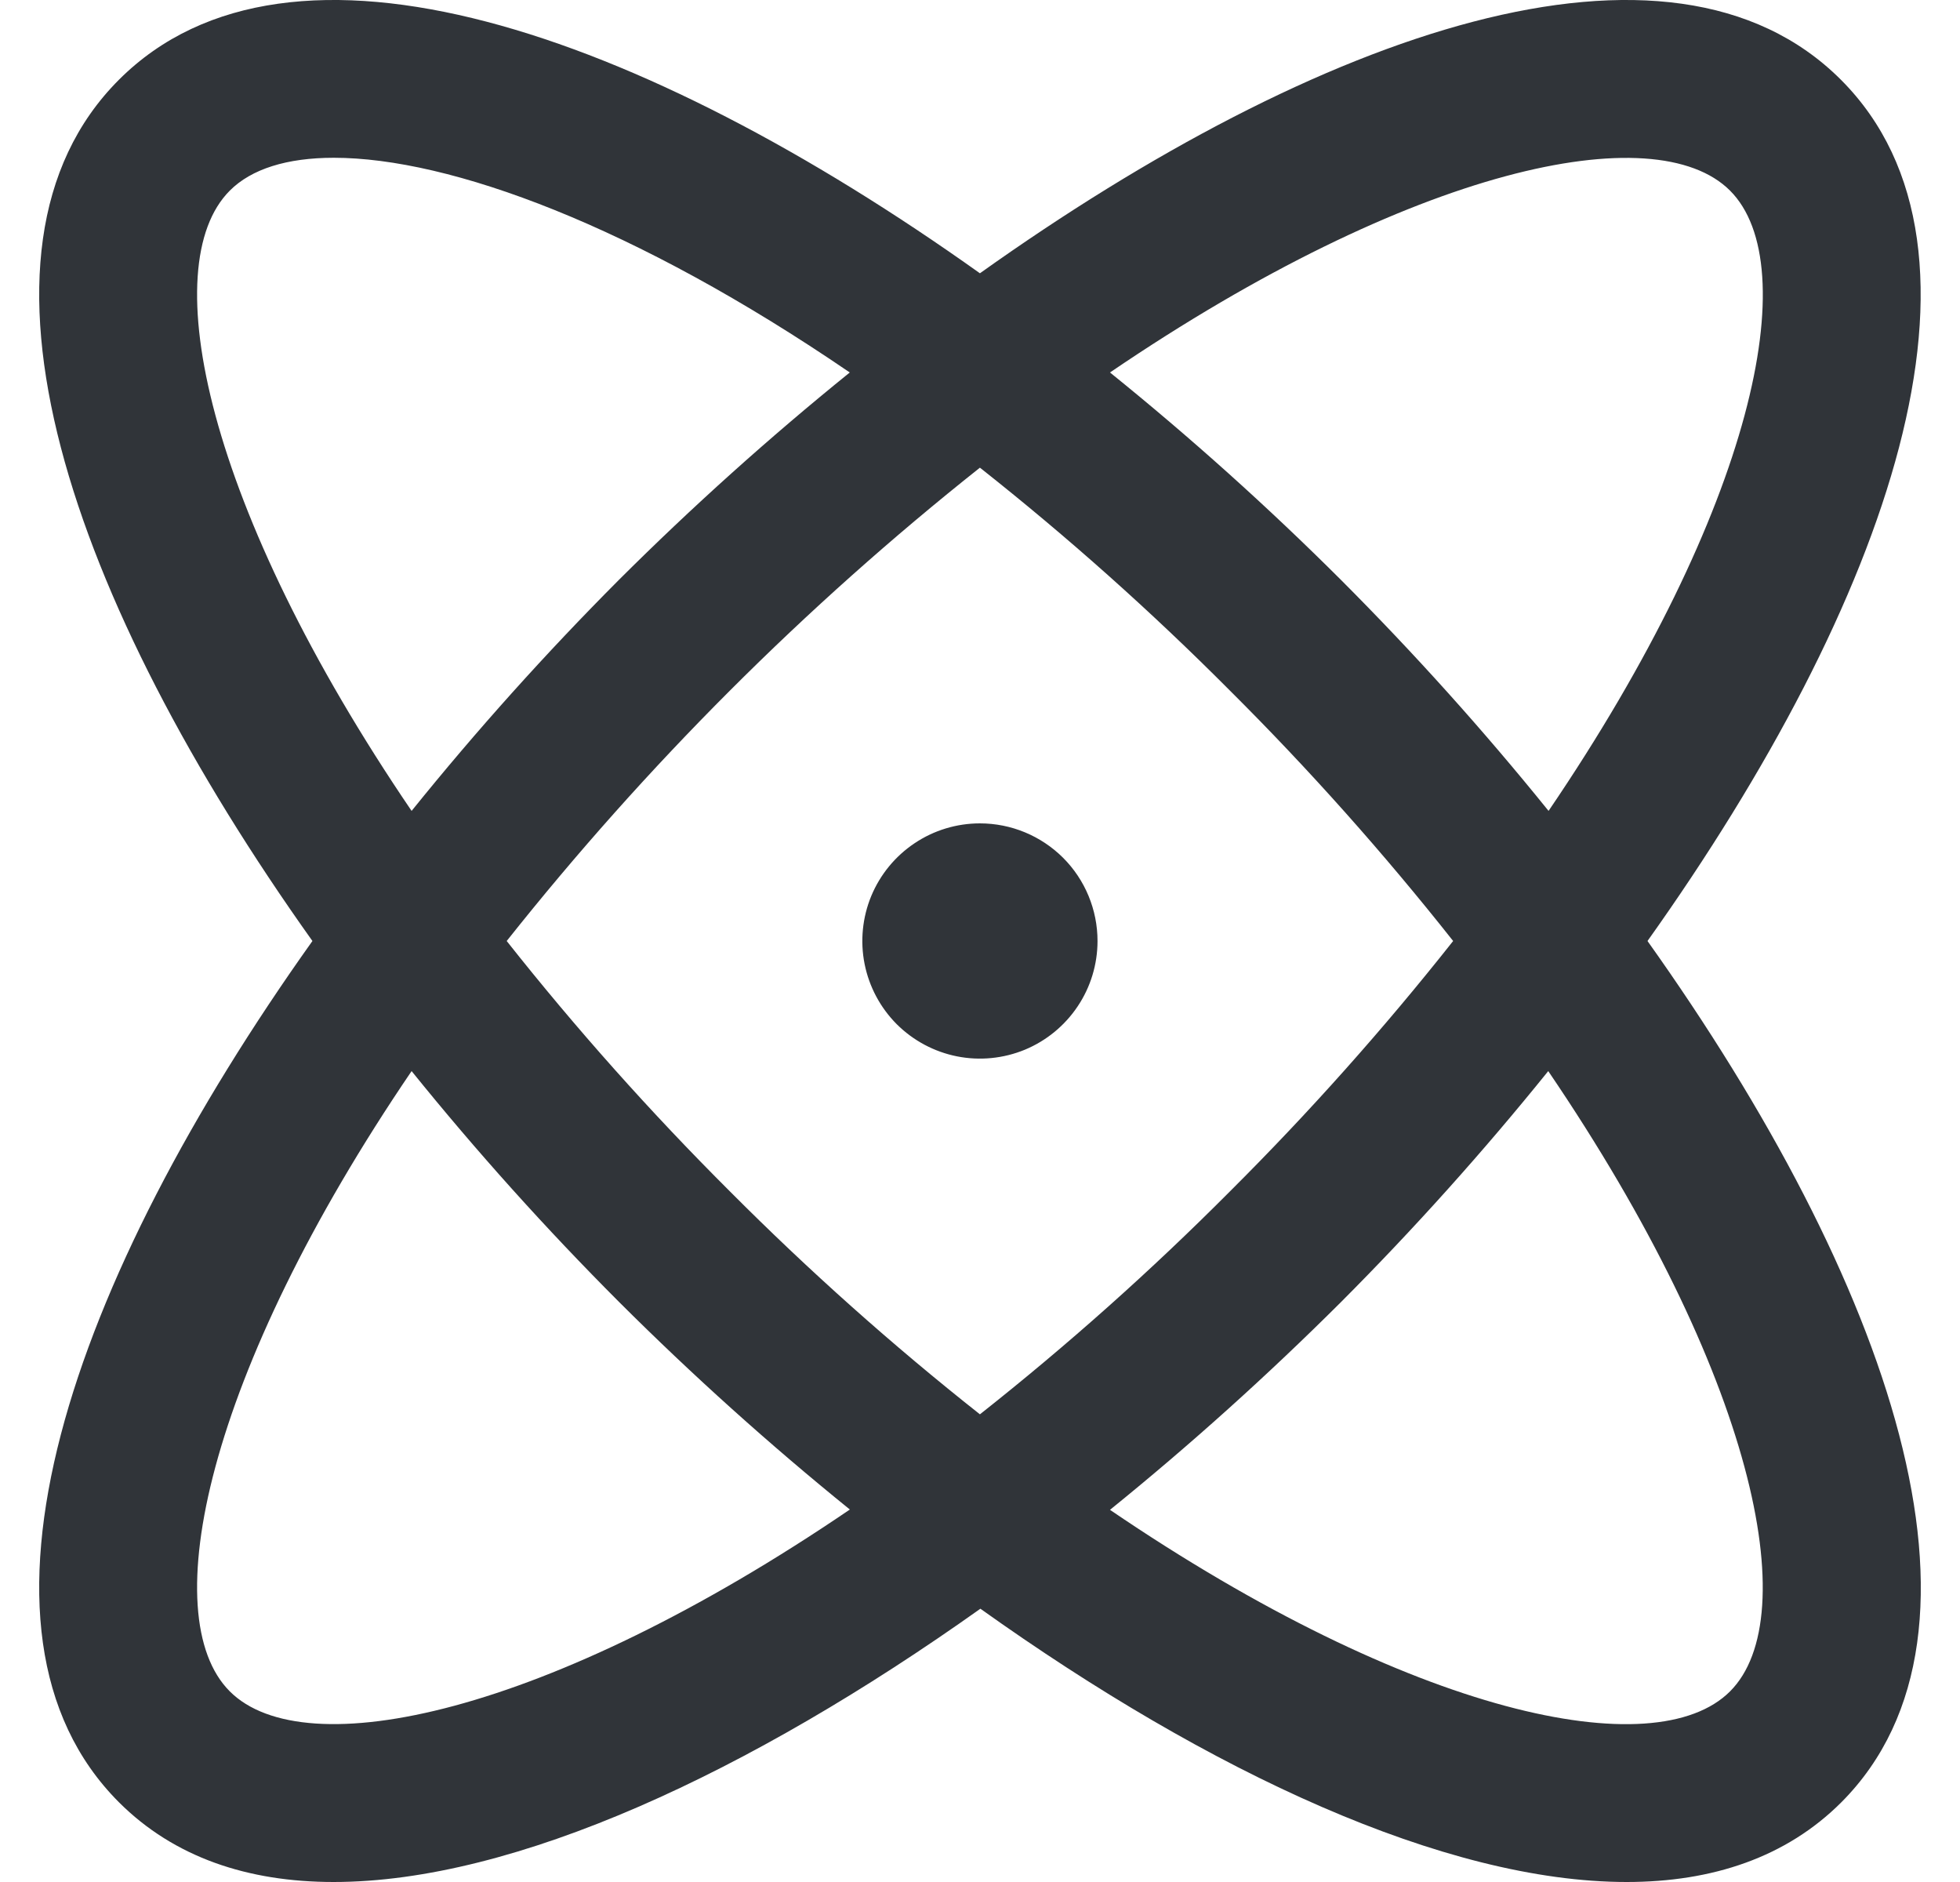 <svg xmlns="http://www.w3.org/2000/svg" fill="none" viewBox="0 0 25 24" height="24" width="25">
<path fill="#303439" d="M21.014 12C24.095 7.674 25.666 3.202 23.481 1.017C21.296 -1.168 16.825 0.404 12.499 3.485C8.173 0.404 3.702 -1.168 1.517 1.017C-0.668 3.202 0.904 7.674 3.985 12C0.904 16.326 -0.668 20.797 1.517 22.983C2.221 23.686 3.161 24 4.256 24C6.566 24 9.565 22.604 12.505 20.515C15.433 22.604 18.432 24 20.748 24C21.843 24 22.785 23.685 23.487 22.983C25.666 20.797 24.095 16.326 21.014 12ZM22.067 2.431C23.022 3.386 22.377 6.481 19.752 10.341C18.922 9.313 18.038 8.33 17.104 7.395C16.169 6.462 15.185 5.579 14.158 4.75C18.017 2.125 21.112 1.475 22.067 2.431ZM18.535 12C17.65 13.119 16.701 14.184 15.69 15.191C14.684 16.202 13.618 17.152 12.499 18.036C11.38 17.152 10.315 16.202 9.308 15.191C8.298 14.184 7.348 13.119 6.463 12C8.238 9.764 10.263 7.738 12.499 5.964C13.618 6.848 14.684 7.798 15.69 8.809C16.701 9.815 17.65 10.881 18.535 12ZM2.931 2.431C3.206 2.155 3.66 2.012 4.258 2.012C5.736 2.012 8.094 2.875 10.839 4.75C9.812 5.58 8.829 6.463 7.894 7.395C6.962 8.33 6.079 9.313 5.25 10.341C2.625 6.481 1.976 3.386 2.931 2.431ZM2.931 21.569C1.976 20.614 2.625 17.519 5.25 13.659C6.08 14.687 6.964 15.67 7.898 16.605C8.832 17.537 9.814 18.42 10.84 19.25C6.981 21.875 3.886 22.525 2.931 21.569ZM22.067 21.569C21.112 22.525 18.017 21.879 14.158 19.254C15.185 18.423 16.168 17.538 17.104 16.605C18.037 15.67 18.919 14.687 19.748 13.659C22.373 17.519 23.022 20.614 22.067 21.569ZM13.999 12C13.999 12.297 13.911 12.587 13.746 12.833C13.581 13.08 13.347 13.272 13.073 13.386C12.799 13.499 12.497 13.529 12.206 13.471C11.915 13.413 11.648 13.27 11.438 13.061C11.229 12.851 11.086 12.584 11.028 12.293C10.97 12.002 11 11.7 11.113 11.426C11.227 11.152 11.419 10.918 11.666 10.753C11.912 10.588 12.202 10.5 12.499 10.5C12.897 10.5 13.278 10.658 13.56 10.939C13.841 11.22 13.999 11.602 13.999 12Z"/>
</svg>
